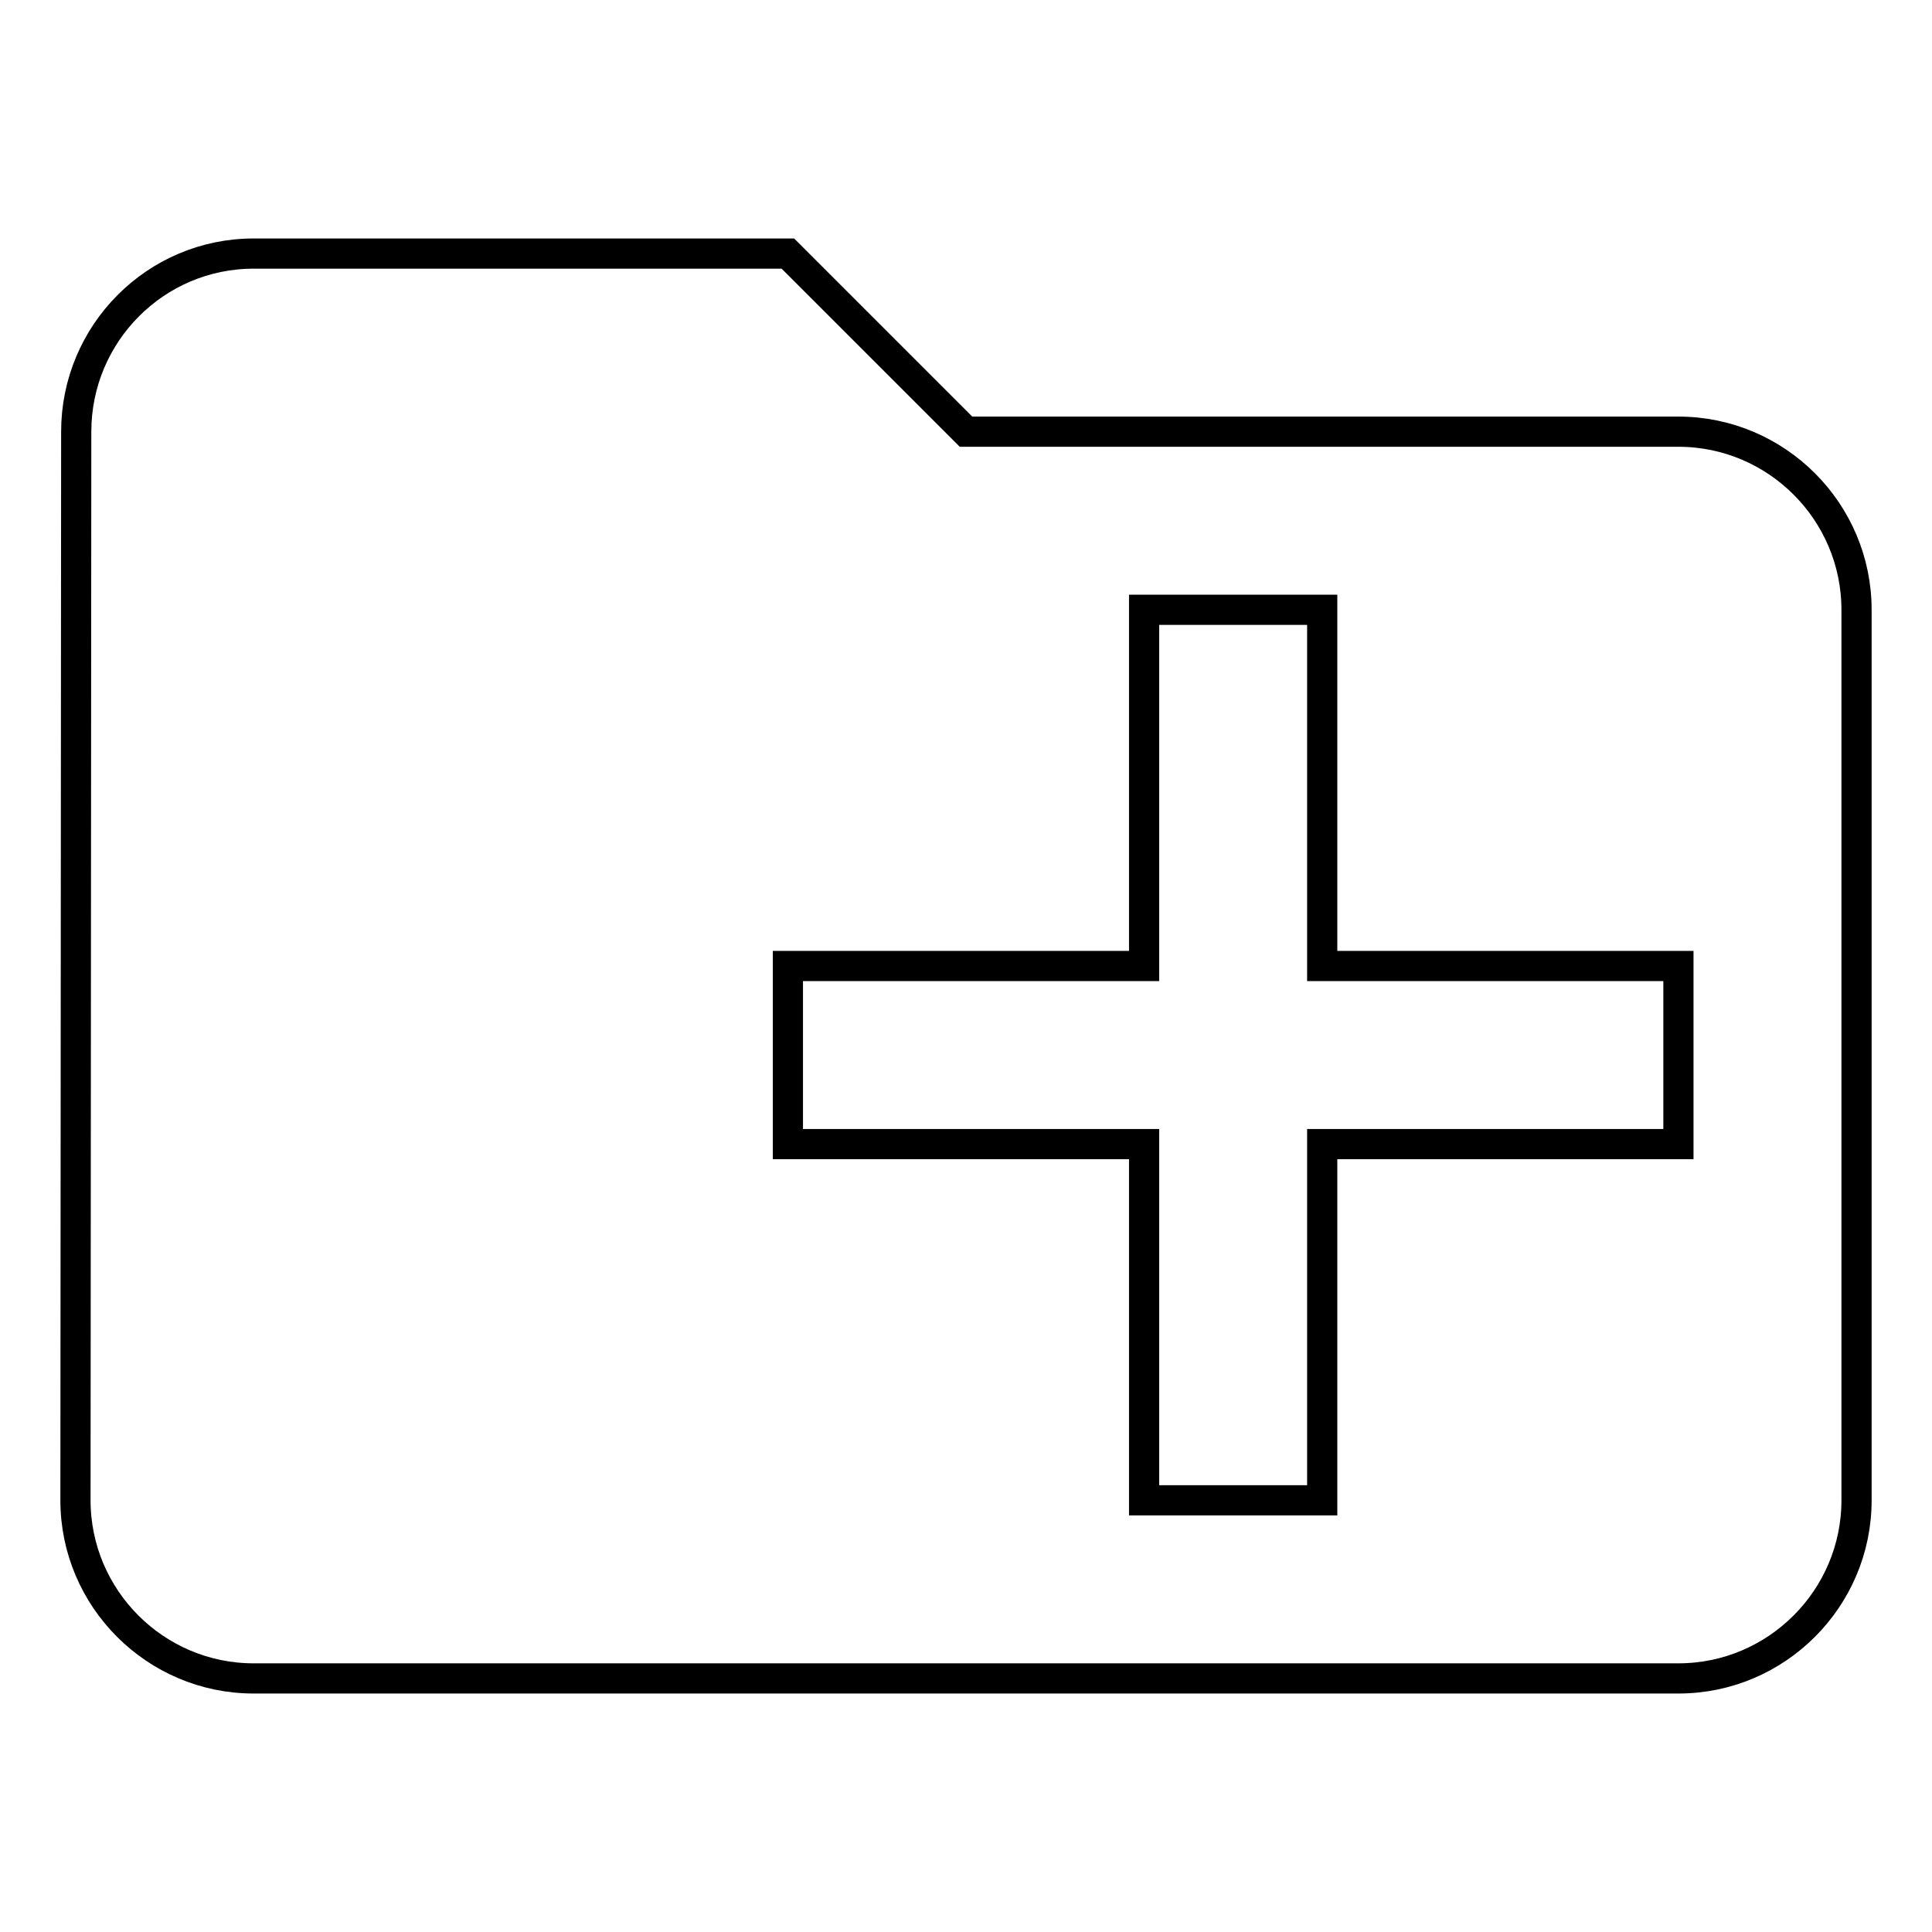 <?xml version="1.0" encoding="utf-8"?>
<!-- Svg Vector Icons : http://www.onlinewebfonts.com/icon -->
<!DOCTYPE svg PUBLIC "-//W3C//DTD SVG 1.1//EN" "http://www.w3.org/Graphics/SVG/1.1/DTD/svg11.dtd">
<svg version="1.1" xmlns="http://www.w3.org/2000/svg" xmlns:xlink="http://www.w3.org/1999/xlink" x="0px" y="0px" viewBox="0 0 256 256" enable-background="new 0 0 256 256" xml:space="preserve">
<g> <path stroke-width="4" fill-opacity="0" stroke="#000000"  d="M222.4,222.4H33.6c-13,0-23.6-10.6-23.6-23.6l0.1-141.6c0-13,10.5-23.6,23.5-23.6h70.8L128,57.2h94.4 c13,0,23.6,10.6,23.6,23.6v118C246,211.8,235.4,222.4,222.4,222.4z M222.4,128h-47.2V80.8h-23.6V128h-47.2v23.6h47.2v47.2h23.6 v-47.2h47.2V128z"/></g>
</svg>